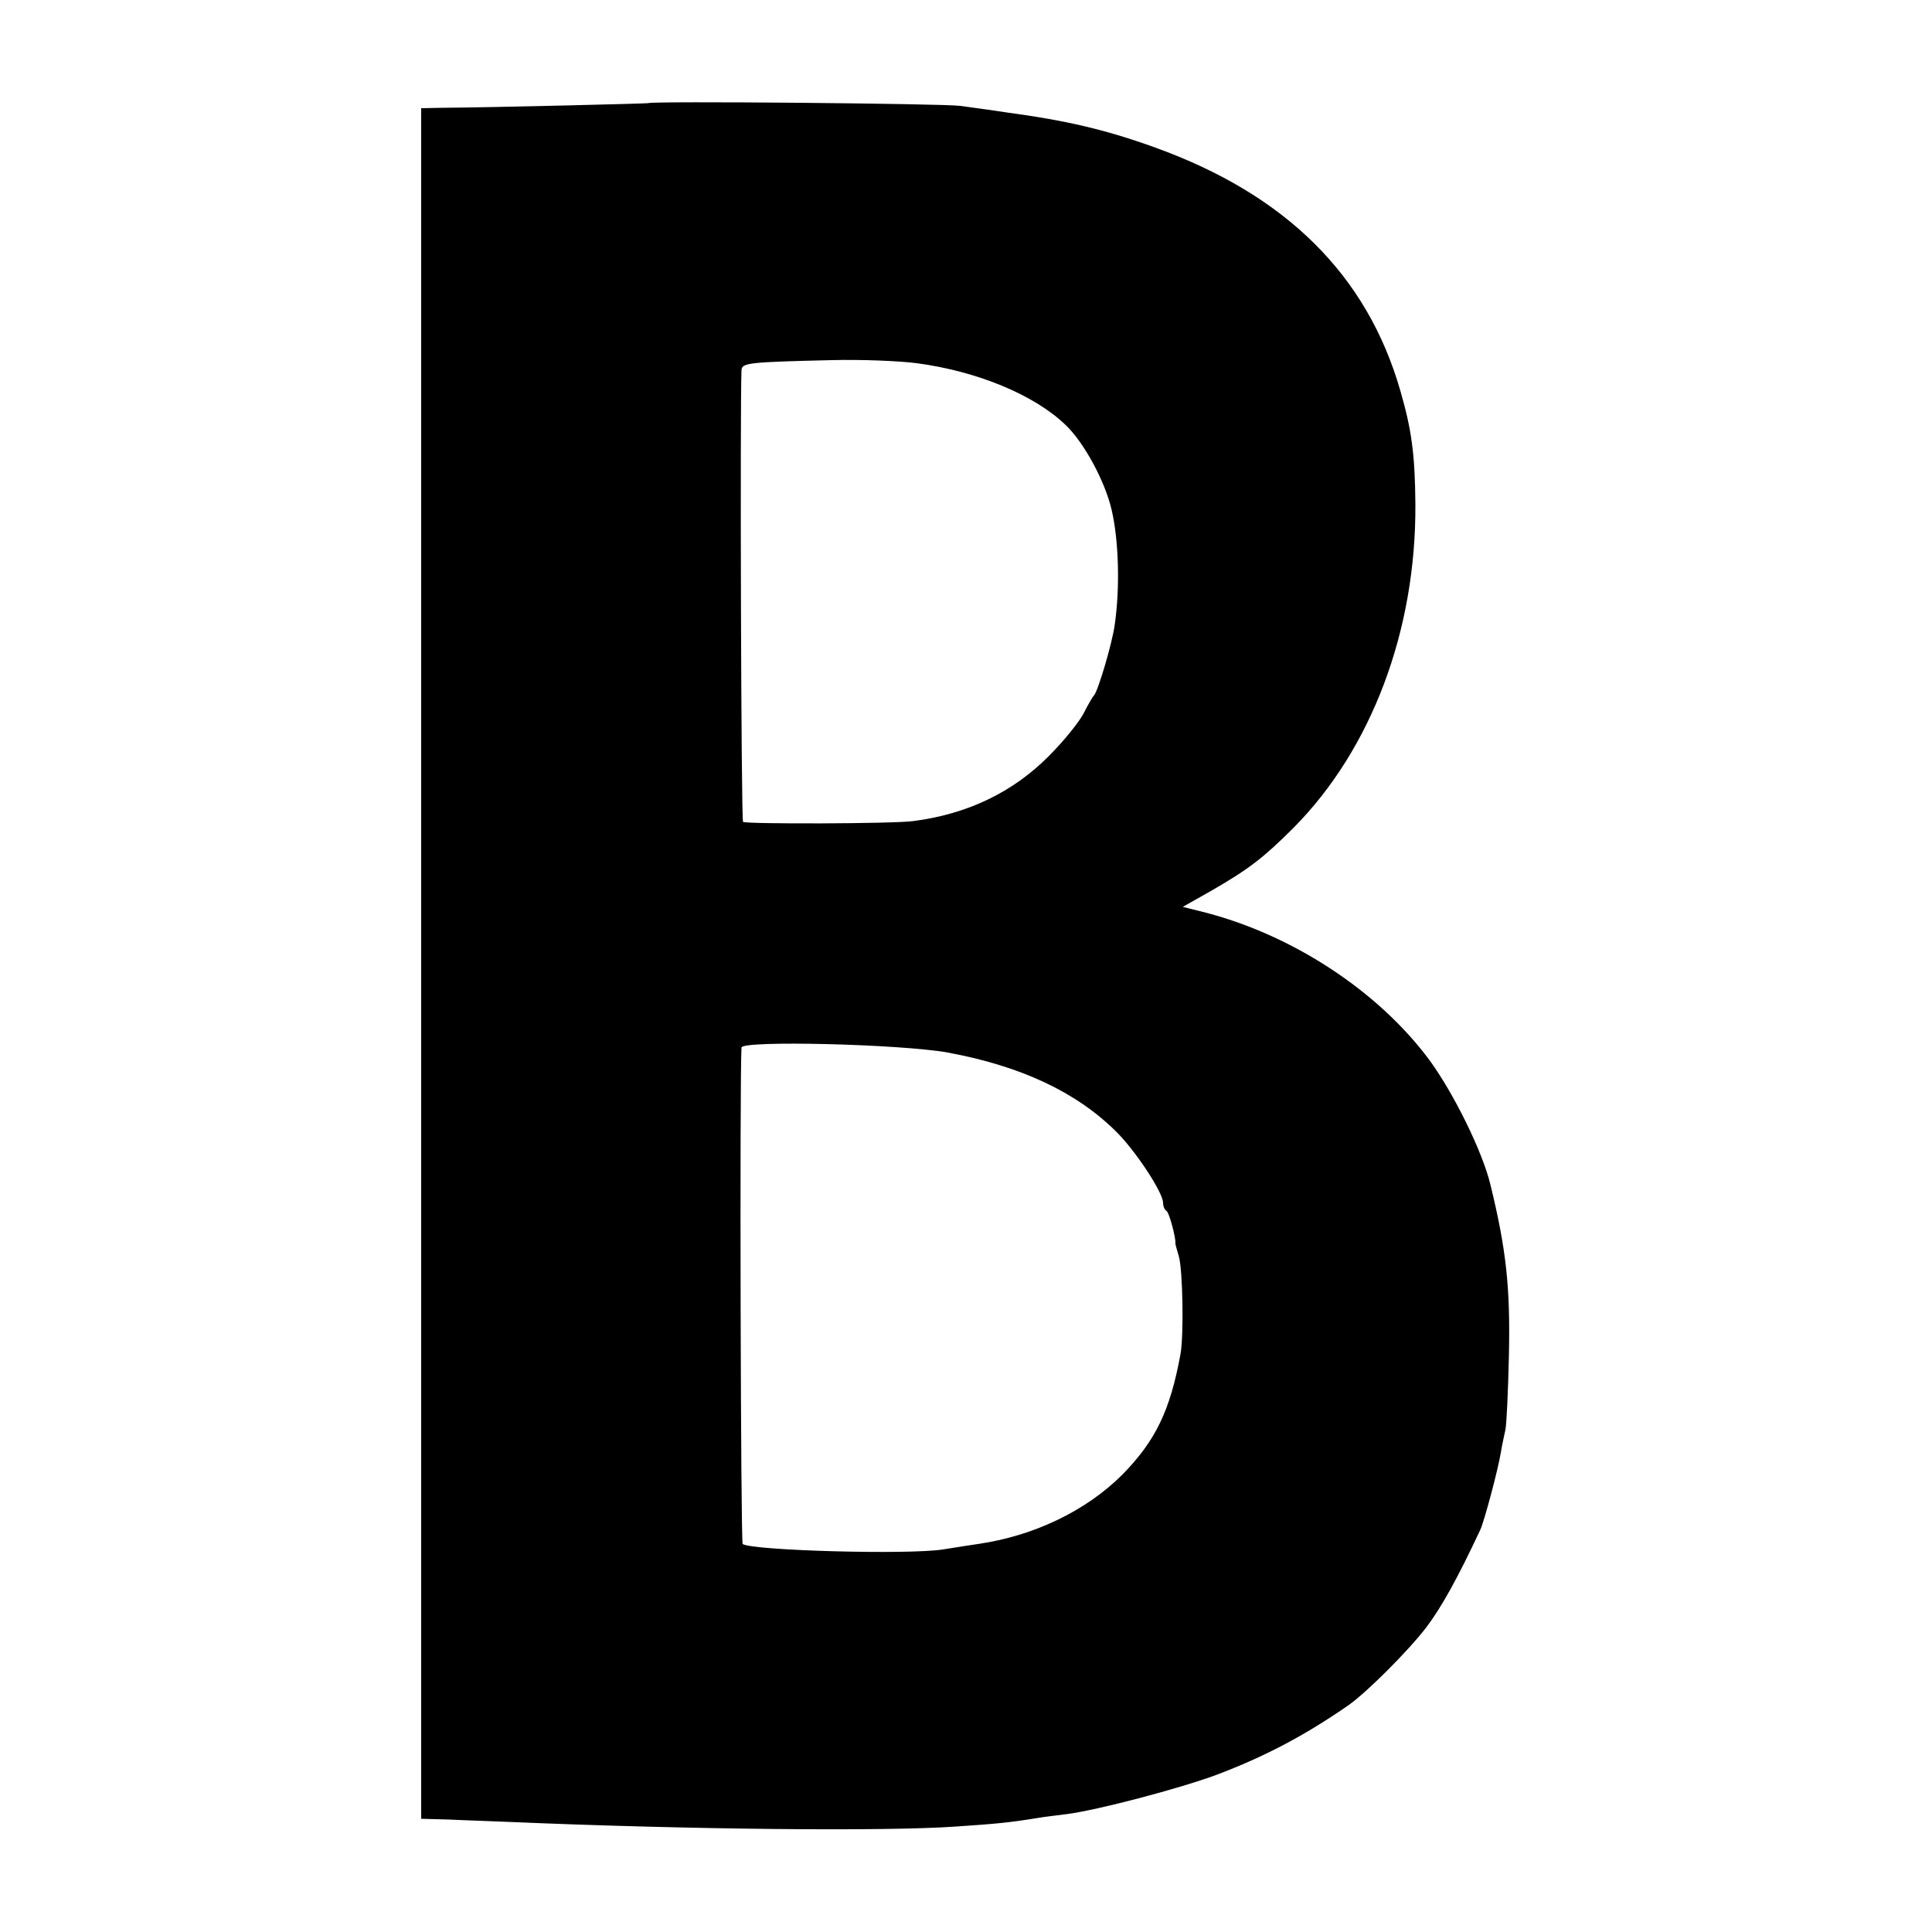 <?xml version="1.0" standalone="no"?>
<!DOCTYPE svg PUBLIC "-//W3C//DTD SVG 20010904//EN"
 "http://www.w3.org/TR/2001/REC-SVG-20010904/DTD/svg10.dtd">
<svg version="1.0" xmlns="http://www.w3.org/2000/svg"
 width="500pt" height="500pt" viewBox="0 0 500 500"
 preserveAspectRatio="xMidYMid meet">
<g transform="translate(0,500) scale(0.1,-0.1)"
fill="#000000" stroke="none">
<path d="M1677 4733 c-2 -1 -396 -11 -534 -12 l-53 -1 0 -2213 0 -2214 73 -2
c39 -2 108 -4 152 -6 466 -20 979 -25 1160 -12 103 7 136 10 210 22 17 3 50 7
75 10 79 10 292 66 389 102 124 47 227 101 341 180 48 34 153 139 201 201 40
53 82 129 140 253 10 21 46 156 53 199 3 19 9 46 12 60 3 14 7 99 9 190 4 179
-7 277 -48 445 -21 86 -95 236 -158 322 -133 179 -356 325 -586 383 l-52 13
76 43 c95 55 133 84 211 162 202 204 317 511 315 837 -1 130 -10 194 -39 294
-86 299 -296 507 -634 629 -127 46 -229 70 -385 91 -38 6 -92 13 -120 17 -42
6 -803 13 -808 7z m696 -673 c157 -21 304 -82 385 -160 48 -46 102 -146 119
-220 18 -77 22 -199 8 -296 -6 -47 -44 -175 -54 -184 -3 -3 -15 -23 -26 -45
-11 -22 -51 -72 -90 -111 -93 -94 -211 -151 -352 -169 -51 -7 -433 -8 -440 -2
-5 5 -8 1079 -4 1169 1 19 18 21 234 26 75 2 174 -2 220 -8z m80 -1784 c189
-35 332 -102 435 -204 50 -49 122 -158 122 -185 0 -9 4 -18 9 -21 7 -4 24 -69
23 -83 -1 -2 4 -17 9 -35 10 -36 13 -204 4 -253 -27 -147 -65 -224 -150 -311
-94 -94 -229 -159 -375 -180 -19 -3 -60 -9 -90 -14 -89 -14 -491 -3 -518 14
-5 3 -8 1200 -3 1285 1 19 411 9 534 -13z"/>
</g>
</svg>
